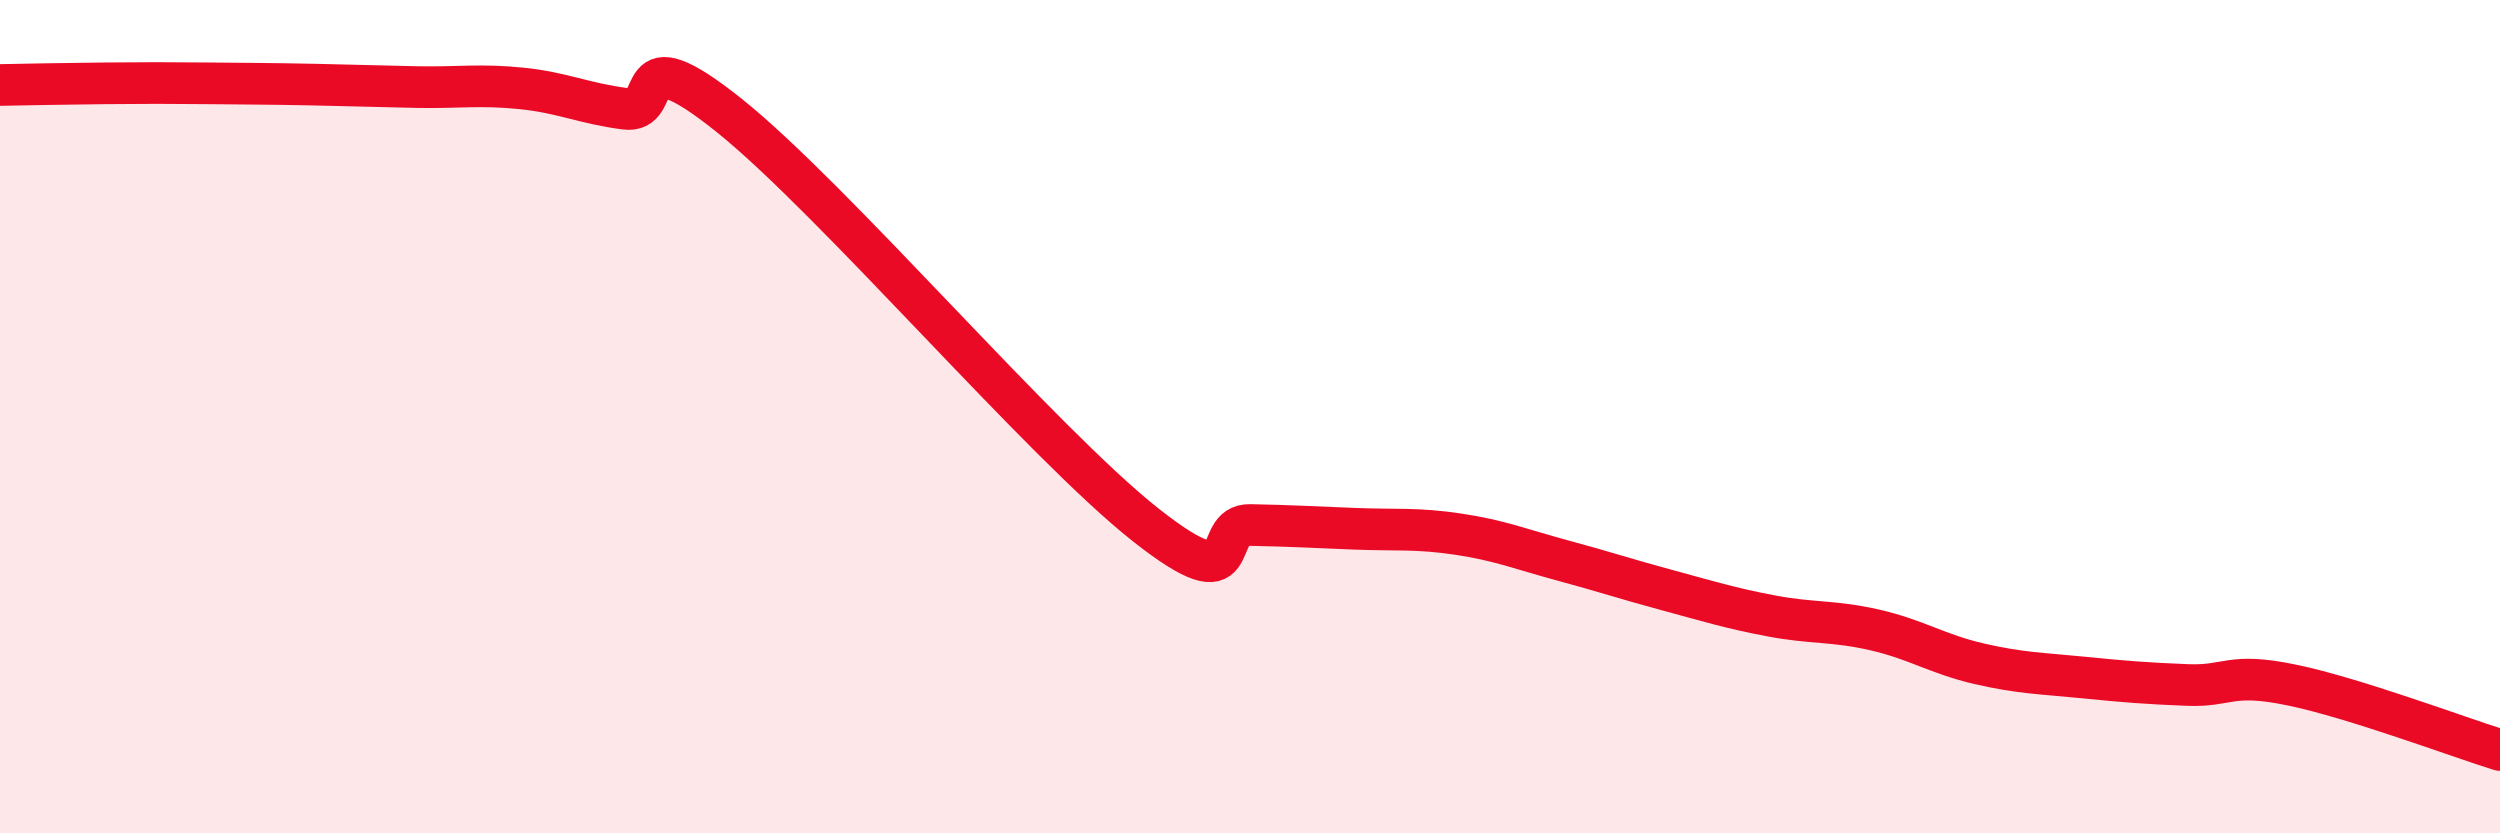 
    <svg width="60" height="20" viewBox="0 0 60 20" xmlns="http://www.w3.org/2000/svg">
      <path
        d="M 0,2.04 C 0.5,2.03 1.5,2.01 2.5,2 C 3.5,1.99 4,1.99 5,2 C 6,2.01 6.5,2.01 7.5,2.03 C 8.5,2.05 9,2.07 10,2.09 C 11,2.11 11.5,2.02 12.5,2.12 C 13.5,2.22 14,2.48 15,2.61 C 16,2.74 15,0.77 17.5,2.77 C 20,4.77 25,10.63 27.5,12.6 C 30,14.57 29,12.58 30,12.6 C 31,12.62 31.5,12.65 32.5,12.69 C 33.5,12.73 34,12.67 35,12.82 C 36,12.97 36.5,13.18 37.5,13.45 C 38.5,13.72 39,13.89 40,14.16 C 41,14.43 41.5,14.59 42.5,14.78 C 43.5,14.97 44,14.89 45,15.12 C 46,15.35 46.5,15.7 47.5,15.93 C 48.5,16.16 49,16.16 50,16.26 C 51,16.36 51.5,16.4 52.5,16.44 C 53.5,16.48 53.5,16.13 55,16.44 C 56.5,16.75 59,17.69 60,18L60 20L0 20Z"
        fill="#EB0A25"
        opacity="0.1"
        stroke-linecap="round"
        stroke-linejoin="round"
      />
      <path
        d="M 0,2.04 C 0.5,2.03 1.5,2.01 2.5,2 C 3.5,1.99 4,1.99 5,2 C 6,2.01 6.5,2.01 7.5,2.03 C 8.5,2.05 9,2.07 10,2.09 C 11,2.11 11.5,2.02 12.5,2.12 C 13.5,2.22 14,2.48 15,2.61 C 16,2.74 15,0.77 17.5,2.77 C 20,4.77 25,10.63 27.5,12.6 C 30,14.57 29,12.58 30,12.6 C 31,12.62 31.5,12.65 32.5,12.69 C 33.5,12.73 34,12.67 35,12.82 C 36,12.97 36.5,13.18 37.5,13.45 C 38.5,13.72 39,13.89 40,14.16 C 41,14.43 41.5,14.59 42.5,14.78 C 43.5,14.97 44,14.89 45,15.12 C 46,15.35 46.5,15.7 47.5,15.93 C 48.5,16.16 49,16.16 50,16.26 C 51,16.36 51.5,16.4 52.5,16.44 C 53.5,16.48 53.5,16.13 55,16.44 C 56.5,16.75 59,17.69 60,18"
        stroke="#EB0A25"
        stroke-width="1"
        fill="none"
        stroke-linecap="round"
        stroke-linejoin="round"
      />
    </svg>
  